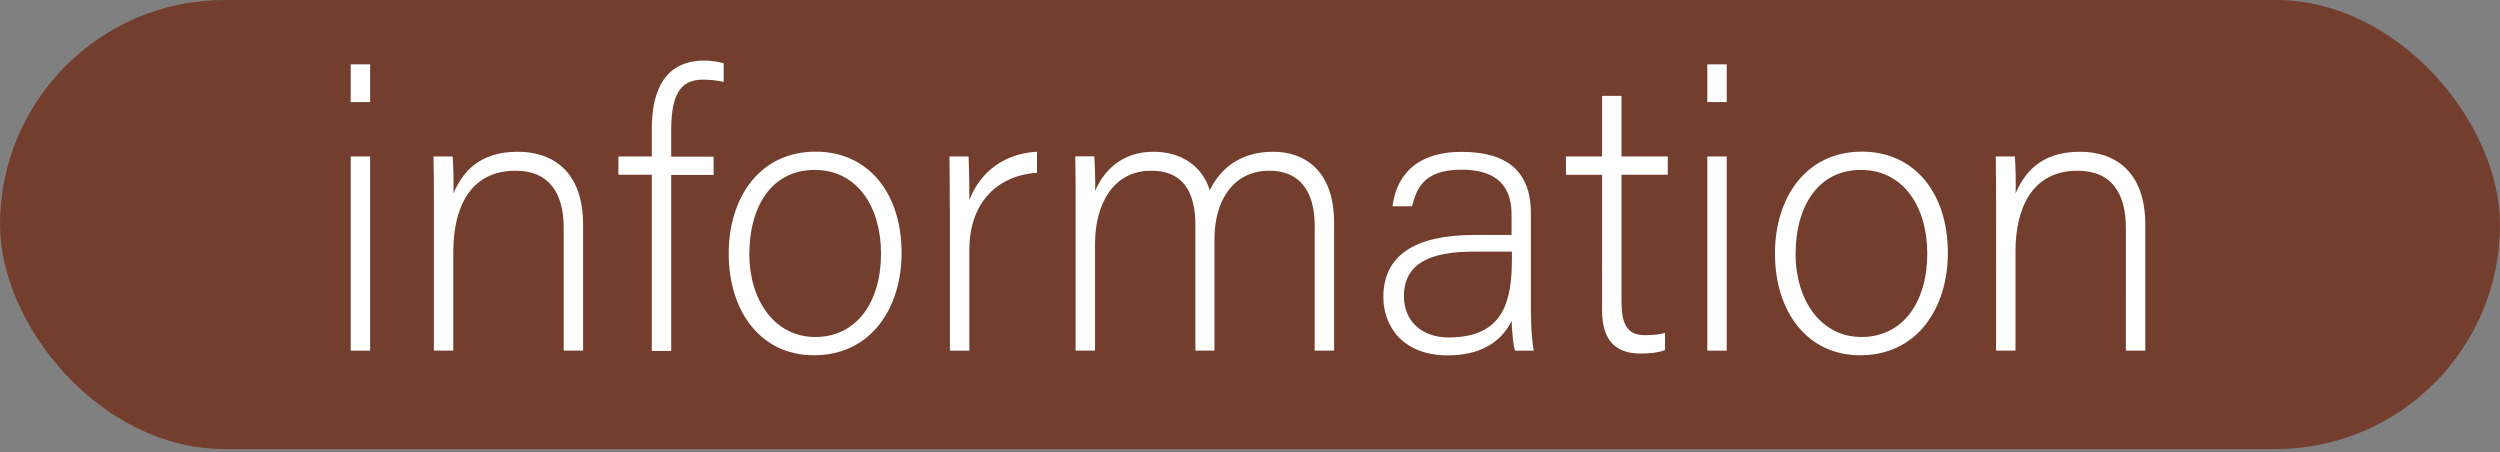 <svg id="_レイヤー_2" xmlns="http://www.w3.org/2000/svg" width="218.78" height="39.59"><rect width="100%" height="100%" fill="#808080" stroke="none"/><defs><style>.cls-2{stroke-width:0;fill:#fff}</style></defs><g id="_文字"><rect x="0" y="0" width="218.78" height="39.3" rx="19.65" ry="19.65" stroke-width="0" fill="#733e2e"/><path class="cls-2" d="M30.69 5.63h1.7v3.3h-1.7v-3.3zm0 8.06h1.7v17h-1.7v-17zM37.97 17.97c0-1.5 0-2.92-.03-4.28h1.67c.07.54.1 2.75.07 3.23.75-1.73 2.14-3.64 5.64-3.64 3.03 0 5.71 1.7 5.71 6.39v11.01h-1.7V19.94c0-3.03-1.26-5-4.22-5-4.05 0-5.44 3.37-5.44 7.07v8.67h-1.7V17.97zM57.04 30.69v-15.4h-2.92v-1.6h2.92v-2.41c0-2.86.82-5.98 4.62-5.98.51 0 1.26.1 1.67.24v1.63c-.51-.14-1.33-.2-1.84-.2-2.01 0-2.75 1.43-2.75 4.39v2.35h3.71v1.6h-3.71v15.4h-1.7zM78.9 22.15c0 4.73-2.62 8.94-7.68 8.94-4.59 0-7.45-3.77-7.45-8.91 0-4.86 2.69-8.91 7.62-8.91 4.52 0 7.51 3.54 7.51 8.87zm-13.33.03c0 4.05 2.18 7.31 5.78 7.31s5.75-3.03 5.75-7.31c0-4.01-2.04-7.31-5.81-7.31s-5.71 3.23-5.71 7.31zM83.12 18.31c0-2.86-.03-4.08-.03-4.62h1.67c.03.54.07 1.63.07 3.81.99-2.55 3.16-4.08 5.92-4.22v1.84c-3.54.24-5.92 2.69-5.92 6.73v8.84h-1.7V18.32zM94.13 18.07c0-1.46 0-3.06-.03-4.39h1.67c.03.58.1 2.04.07 3.03.71-1.7 2.28-3.43 5.1-3.43 2.38 0 4.25 1.19 4.93 3.37.85-1.77 2.55-3.37 5.54-3.37 2.62 0 5.34 1.5 5.34 6.22v11.18h-1.7V19.7c0-2.28-.82-4.76-3.98-4.76s-4.79 2.65-4.79 5.95v9.79h-1.67V19.73c0-2.48-.75-4.79-3.88-4.79-3.3 0-4.9 2.92-4.9 6.39v9.35h-1.7V18.07zM133.98 27.46c0 1.5.14 2.69.24 3.23h-1.63c-.14-.41-.24-1.16-.31-2.62-.58 1.26-2.07 3.03-5.58 3.03-3.94 0-5.64-2.55-5.64-5.1 0-3.74 2.89-5.44 7.99-5.44h3.23v-1.73c0-1.7-.51-3.98-4.39-3.98-3.43 0-3.94 1.8-4.32 3.2h-1.7c.2-1.87 1.36-4.76 6.05-4.76 3.88 0 6.05 1.63 6.05 5.37v8.8zm-1.67-5.44h-3.33c-3.77 0-6.12.99-6.12 3.91 0 2.14 1.53 3.6 3.91 3.6 4.86 0 5.54-3.23 5.54-6.9v-.61zM137.04 13.69h3.16v-5.3h1.7v5.3h4.05v1.6h-4.05v11.05c0 1.9.41 2.99 2.04 2.99.51 0 1.22-.03 1.77-.2v1.5c-.58.24-1.39.31-2.11.31-2.18 0-3.4-1.09-3.4-3.81V15.3h-3.16v-1.6zM149.41 5.63h1.7v3.3h-1.7v-3.3zm0 8.06h1.7v17h-1.7v-17zM170.46 22.15c0 4.73-2.62 8.94-7.68 8.94-4.59 0-7.45-3.77-7.45-8.91 0-4.86 2.69-8.91 7.62-8.91 4.52 0 7.51 3.54 7.51 8.87zm-13.33.03c0 4.05 2.18 7.31 5.78 7.31s5.75-3.03 5.75-7.31c0-4.01-2.04-7.31-5.81-7.31s-5.71 3.23-5.71 7.31zM174.68 17.97c0-1.5 0-2.92-.03-4.28h1.67c.07.54.1 2.75.07 3.23.75-1.73 2.14-3.64 5.64-3.64 3.03 0 5.71 1.7 5.71 6.39v11.01h-1.7V19.94c0-3.03-1.26-5-4.22-5-4.05 0-5.44 3.37-5.44 7.07v8.67h-1.7V17.97z"/></g></svg>